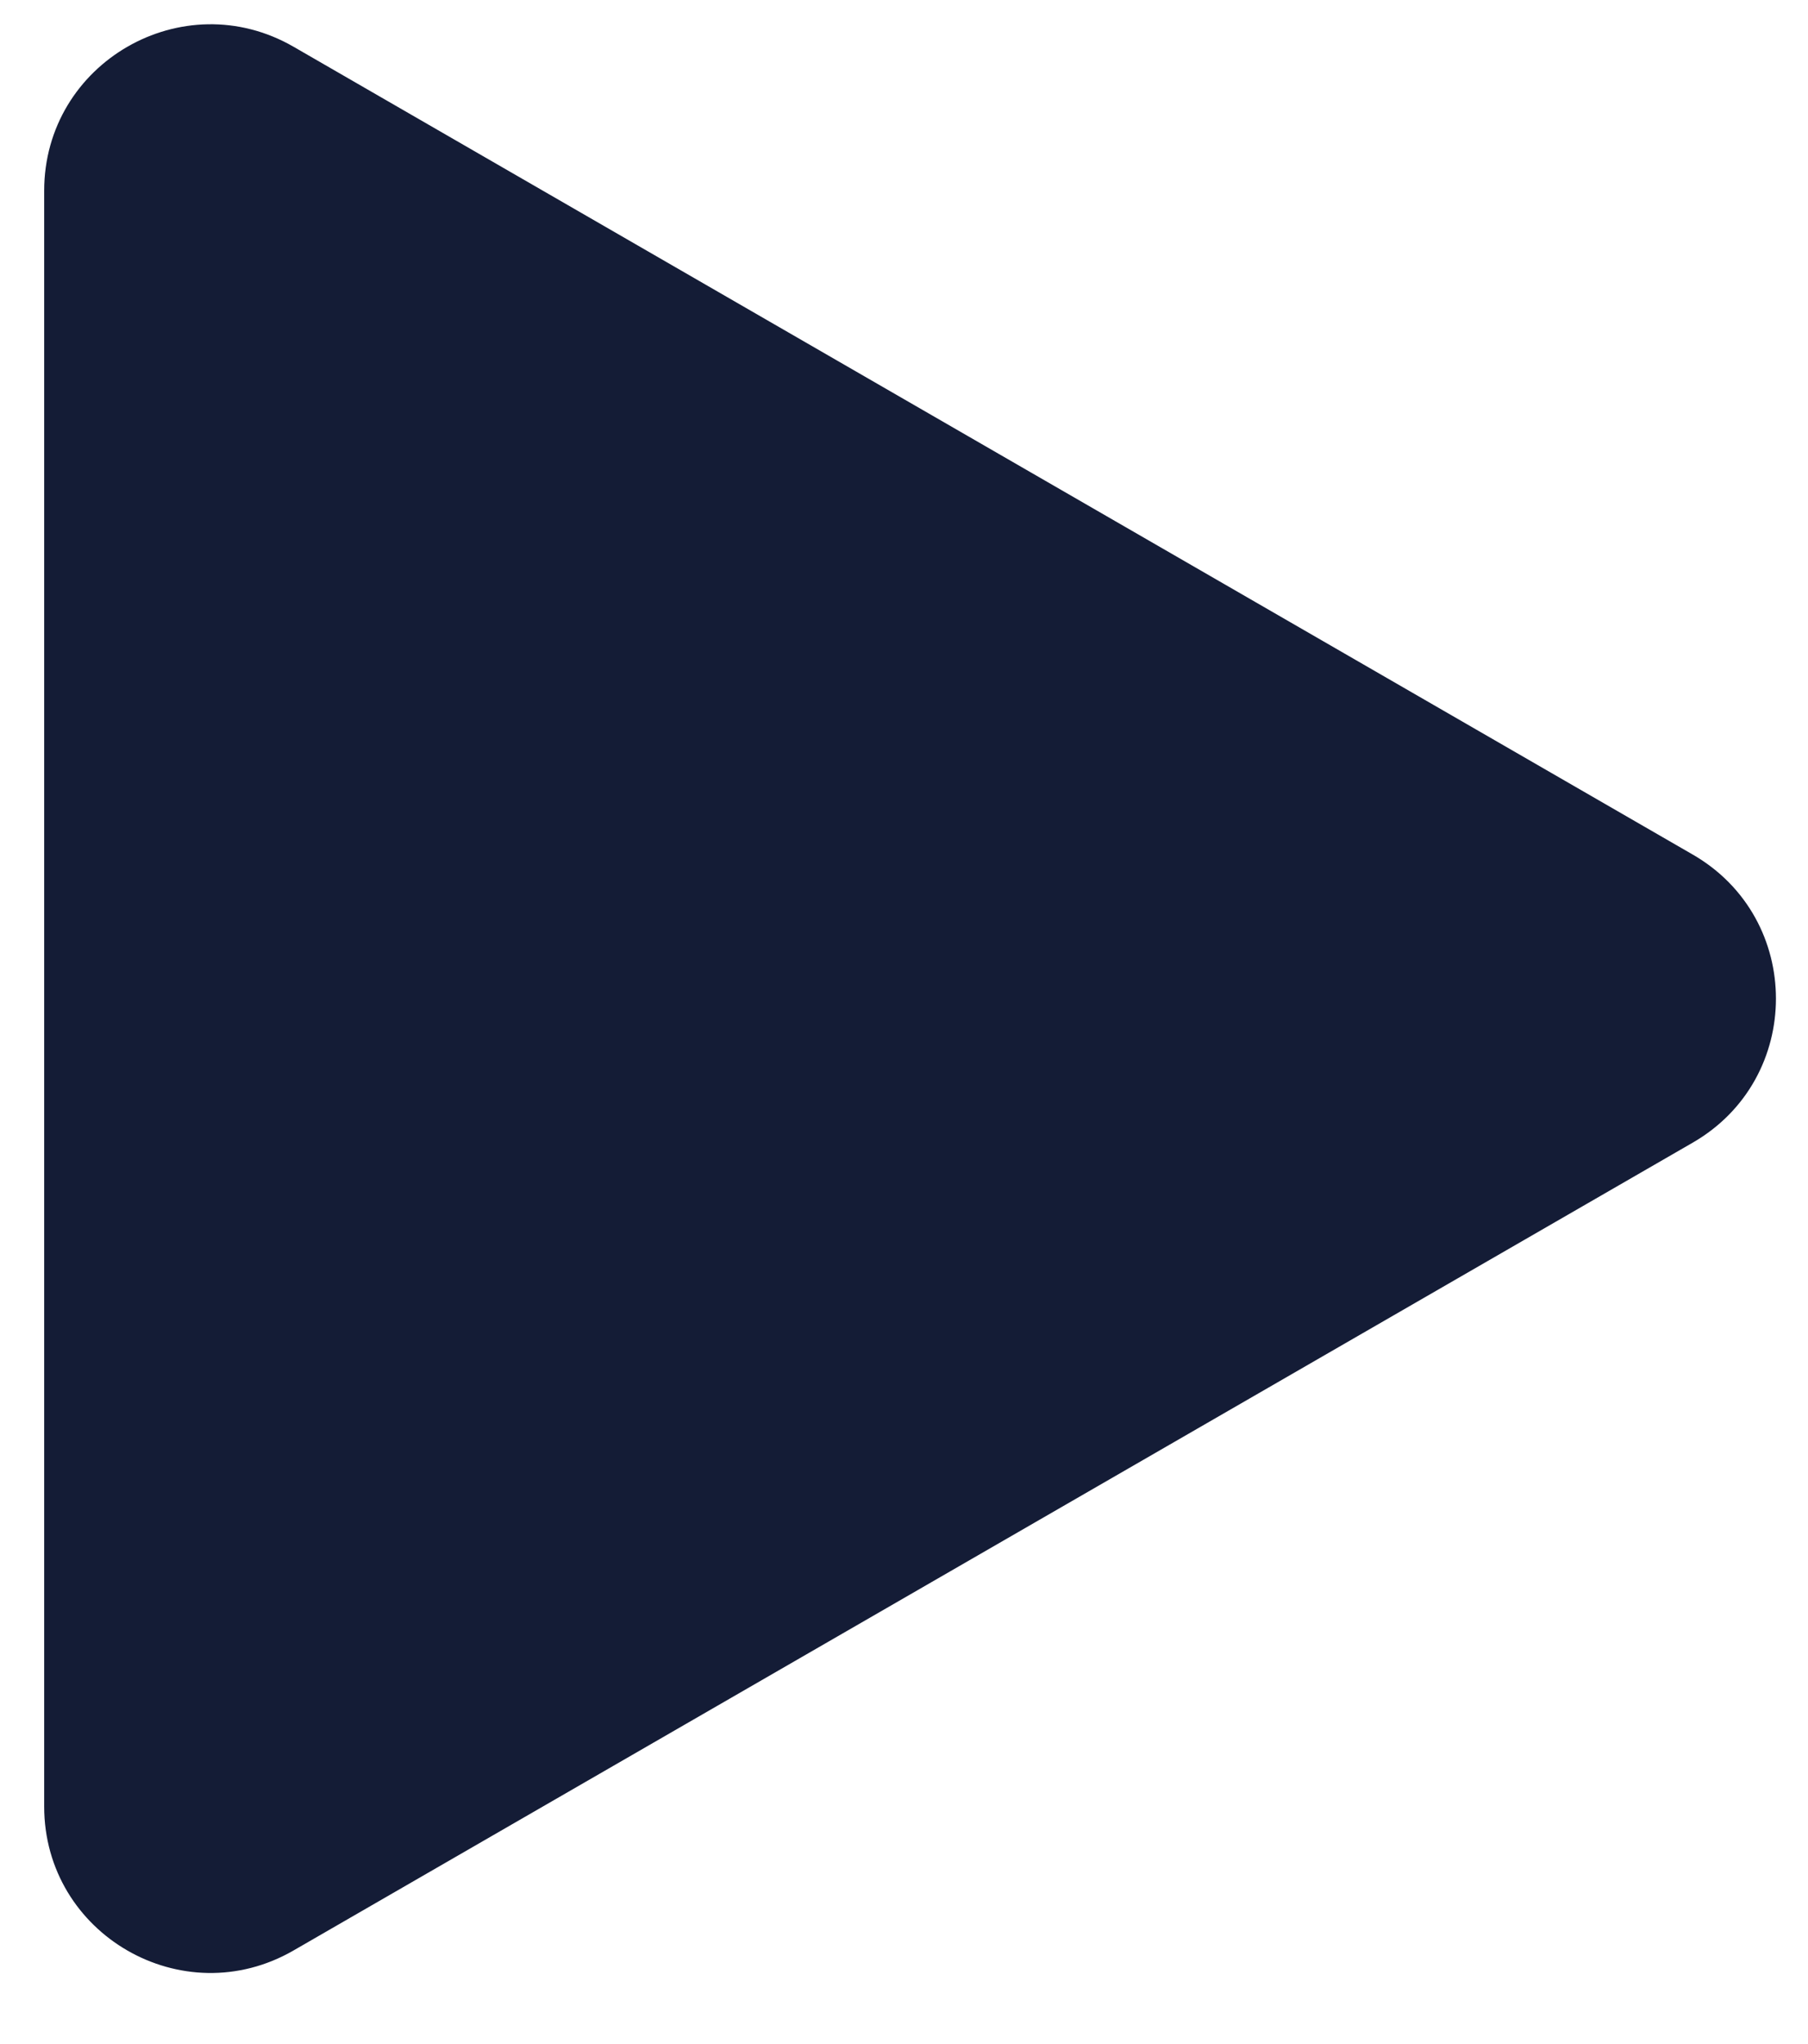<?xml version="1.0" encoding="UTF-8"?><svg xmlns="http://www.w3.org/2000/svg" xmlns:xlink="http://www.w3.org/1999/xlink" xmlns:avocode="https://avocode.com/" id="SVGDoc68c2c2431d262" width="23px" height="26px" version="1.1" viewBox="0 0 23 26" aria-hidden="true" style="fill:url(#CerosGradient_ida3a93f711);"><defs><linearGradient class="cerosgradient" data-cerosgradient="true" id="CerosGradient_ida3a93f711" gradientUnits="userSpaceOnUse" x1="50%" y1="100%" x2="50%" y2="0%"><stop offset="0%" stop-color="#141C36"/><stop offset="100%" stop-color="#141C36"/></linearGradient><linearGradient/></defs><g><g><path d="M3.735,0.595v0l17.799,10.275c1.411,0.814 1.411,2.85 0,3.664l-17.799,10.275c-1.41,0.815 -3.173,-0.203 -3.173,-1.831v-20.551c0,-1.628 1.763,-2.646 3.173,-1.832z" fill="#ffffff" fill-opacity="1" style="fill:url(#CerosGradient_ida3a93f711);"/></g></g></svg>